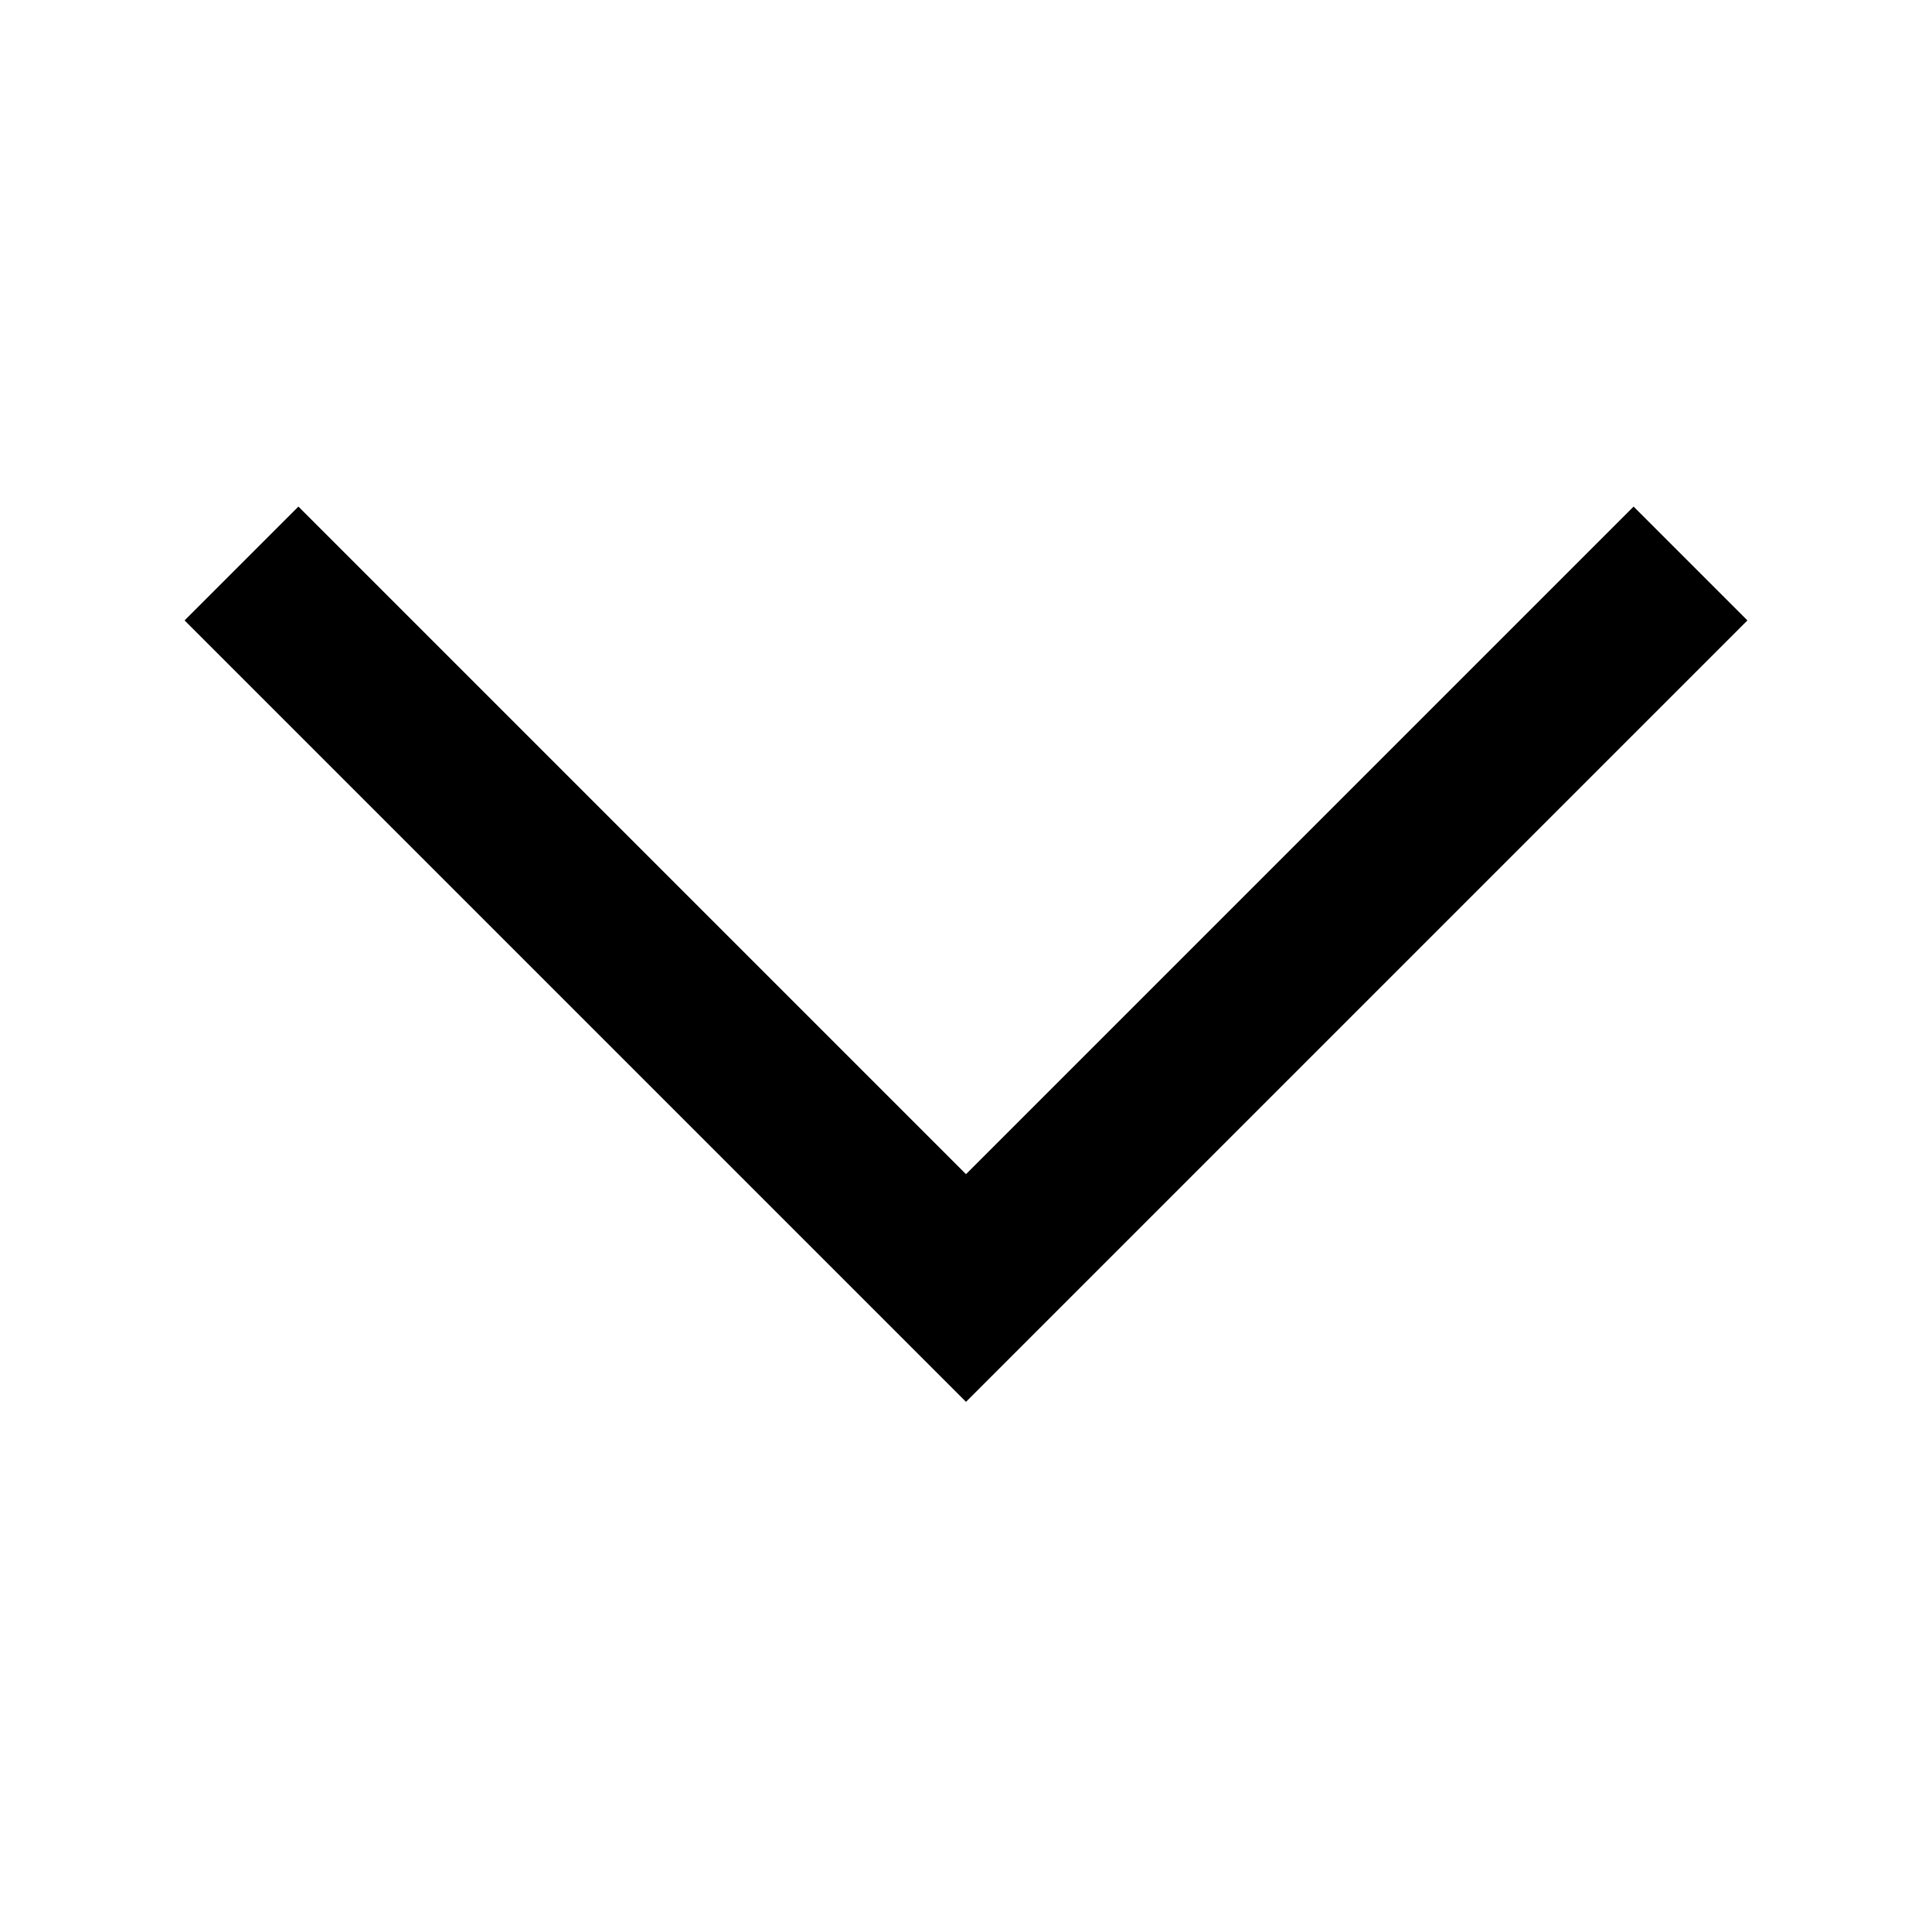 <svg
        class="chevron w-auto"
        xmlns="http://www.w3.org/2000/svg"
        width="24"
        height="24"
        fill="none"
>
    <path stroke="#000" stroke-width="2" d="m21 7-9 9-9-9"></path>
</svg>